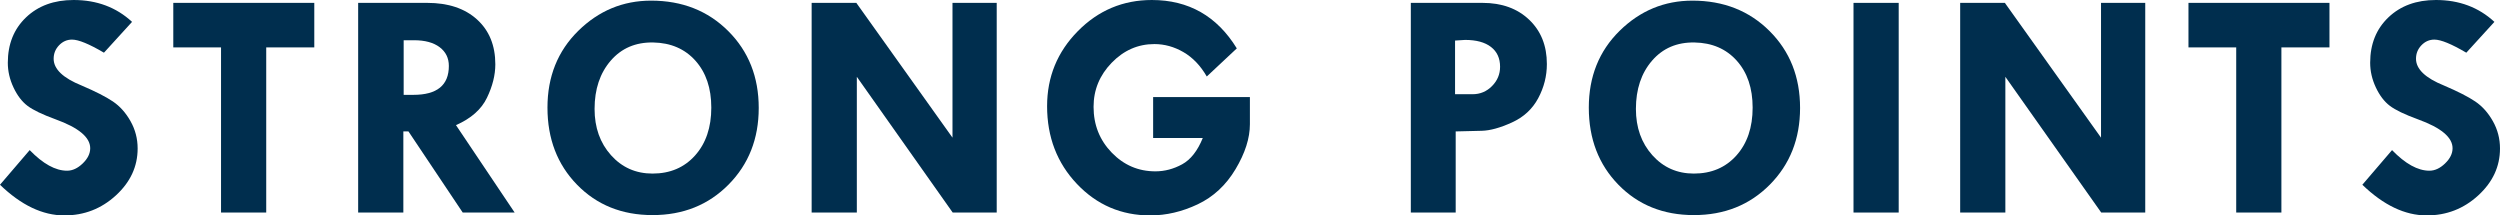 <?xml version="1.0" encoding="UTF-8"?><svg id="b" xmlns="http://www.w3.org/2000/svg" viewBox="0 0 550.401 47.426"><defs><style>.d{fill:#002e4e;stroke-width:0px;}</style></defs><g id="c"><path class="d" d="M29.074,4.816l-6.188,6.785c-3.258-1.921-5.602-2.883-7.031-2.883-1.102,0-2.051.416-2.848,1.248-.797.832-1.195,1.821-1.195,2.97,0,2.273,2.062,4.242,6.188,5.906,3.023,1.29,5.309,2.457,6.855,3.499,1.547,1.043,2.842,2.491,3.885,4.342,1.042,1.852,1.564,3.855,1.564,6.012,0,3.961-1.6,7.406-4.799,10.336-3.199,2.93-6.979,4.395-11.338,4.395-4.781,0-9.504-2.25-14.168-6.75l6.539-7.629c2.93,3.023,5.672,4.535,8.227,4.535,1.195,0,2.343-.532,3.445-1.595,1.102-1.063,1.652-2.18,1.652-3.349,0-2.408-2.543-4.53-7.629-6.368-2.906-1.06-4.969-2.053-6.188-2.979-1.219-.926-2.245-2.273-3.076-4.043-.832-1.77-1.248-3.58-1.248-5.432,0-4.101,1.336-7.43,4.008-9.984C8.402,1.278,11.895,0,16.207,0c5.109,0,9.398,1.605,12.867,4.816Z"/><path class="d" d="M38.151.633h31.043v9.809h-10.582v36.352h-9.949V10.441h-10.512V.633Z"/><path class="d" d="M78.852.633h15.205c4.622,0,8.277,1.218,10.964,3.654,2.687,2.437,4.03,5.728,4.03,9.874,0,2.367-.616,4.827-1.85,7.38-1.232,2.553-3.504,4.556-6.814,6.008l12.918,19.244h-11.433l-11.946-17.859h-1.125v17.859h-9.949V.633ZM88.871,8.859v12.023h2.152c5.197,0,7.797-2.121,7.797-6.363,0-1.734-.677-3.111-2.029-4.131-1.353-1.02-3.228-1.529-5.627-1.529h-2.293Z"/><path class="d" d="M120.53,23.695c0-6.82,2.256-12.451,6.768-16.893,4.512-4.441,9.861-6.662,16.049-6.662,6.844,0,12.504,2.232,16.98,6.697s6.715,10.107,6.715,16.928c0,6.773-2.215,12.398-6.645,16.875-4.43,4.477-10.008,6.715-16.734,6.715s-12.264-2.227-16.611-6.68c-4.348-4.453-6.521-10.113-6.521-16.98ZM143.804,9.352c-3.867-.07-6.984,1.266-9.352,4.008s-3.551,6.281-3.551,10.617c0,4.102,1.207,7.5,3.621,10.195,2.414,2.695,5.461,4.043,9.141,4.043,3.867,0,6.99-1.33,9.369-3.99,2.379-2.66,3.568-6.17,3.568-10.529,0-4.289-1.166-7.734-3.498-10.336s-5.432-3.938-9.299-4.008Z"/><path class="d" d="M209.699.633h9.738v46.16h-9.691l-21.105-29.883v29.883h-9.949V.633h9.838l21.17,29.672V.633Z"/><path class="d" d="M272.295,10.652l-6.609,6.188c-1.384-2.391-3.094-4.178-5.133-5.361-2.039-1.183-4.172-1.775-6.398-1.775-3.609,0-6.745,1.371-9.404,4.113-2.66,2.742-3.99,5.977-3.99,9.703,0,3.961,1.33,7.318,3.99,10.072,2.659,2.754,5.865,4.131,9.615,4.131,2.039,0,4.002-.515,5.889-1.547,1.886-1.031,3.404-2.965,4.553-5.801h-10.934v-9h21.305v5.977c0,3.071-1.055,6.369-3.164,9.896-2.109,3.528-4.887,6.105-8.332,7.734-3.445,1.629-6.926,2.443-10.441,2.443-6.376,0-11.755-2.308-16.137-6.926-4.383-4.617-6.575-10.324-6.575-17.121,0-6.445,2.256-11.953,6.768-16.523,4.512-4.57,9.943-6.855,16.295-6.855,8.108,0,14.344,3.551,18.703,10.652Z"/><path class="d" d="M310.607.633h15.785c4.242,0,7.664,1.236,10.266,3.709,2.602,2.473,3.902,5.725,3.902,9.756,0,2.649-.639,5.163-1.916,7.541-1.278,2.379-3.205,4.154-5.783,5.326-2.579,1.172-4.781,1.781-6.609,1.828l-5.766.141v17.859h-9.879V.633ZM320.345,8.93v11.812h3.867c1.664,0,3.088-.598,4.271-1.793,1.183-1.195,1.775-2.613,1.775-4.254,0-1.875-.668-3.328-2.004-4.359-1.336-1.031-3.234-1.547-5.695-1.547l-2.215.141Z"/><path class="d" d="M349.792,23.695c0-6.82,2.255-12.451,6.768-16.893,4.512-4.441,9.861-6.662,16.049-6.662,6.843,0,12.503,2.232,16.98,6.697,4.477,4.465,6.715,10.107,6.715,16.928,0,6.773-2.215,12.398-6.645,16.875-4.43,4.477-10.008,6.715-16.734,6.715-6.727,0-12.264-2.227-16.611-6.68-4.348-4.453-6.521-10.113-6.521-16.98ZM373.065,9.352c-3.867-.07-6.984,1.266-9.352,4.008-2.368,2.742-3.551,6.281-3.551,10.617,0,4.102,1.207,7.5,3.621,10.195,2.414,2.695,5.461,4.043,9.141,4.043,3.867,0,6.99-1.33,9.369-3.99,2.378-2.66,3.568-6.17,3.568-10.529,0-4.289-1.166-7.734-3.498-10.336-2.333-2.602-5.432-3.938-9.299-4.008Z"/><path class="d" d="M408.068.633h9.949v46.16h-9.949V.633Z"/><path class="d" d="M462.56.633h9.738v46.16h-9.691l-21.105-29.883v29.883h-9.949V.633h9.838l21.17,29.672V.633Z"/><path class="d" d="M481.814.633h31.043v9.809h-10.582v36.352h-9.949V10.441h-10.512V.633Z"/><path class="d" d="M549.171,4.816l-6.188,6.785c-3.258-1.921-5.602-2.883-7.031-2.883-1.102,0-2.051.416-2.848,1.248-.797.832-1.195,1.821-1.195,2.97,0,2.273,2.062,4.242,6.188,5.906,3.023,1.29,5.309,2.457,6.855,3.499,1.547,1.043,2.842,2.491,3.885,4.342,1.042,1.852,1.564,3.855,1.564,6.012,0,3.961-1.6,7.406-4.799,10.336-3.199,2.93-6.979,4.395-11.338,4.395-4.781,0-9.504-2.25-14.168-6.75l6.539-7.629c2.93,3.023,5.672,4.535,8.227,4.535,1.195,0,2.343-.532,3.445-1.595,1.102-1.063,1.652-2.18,1.652-3.349,0-2.408-2.543-4.53-7.629-6.368-2.906-1.06-4.969-2.053-6.188-2.979-1.219-.926-2.245-2.273-3.076-4.043-.832-1.77-1.248-3.58-1.248-5.432,0-4.101,1.336-7.43,4.008-9.984,2.672-2.554,6.164-3.832,10.477-3.832,5.109,0,9.398,1.605,12.867,4.816Z"/></g></svg>